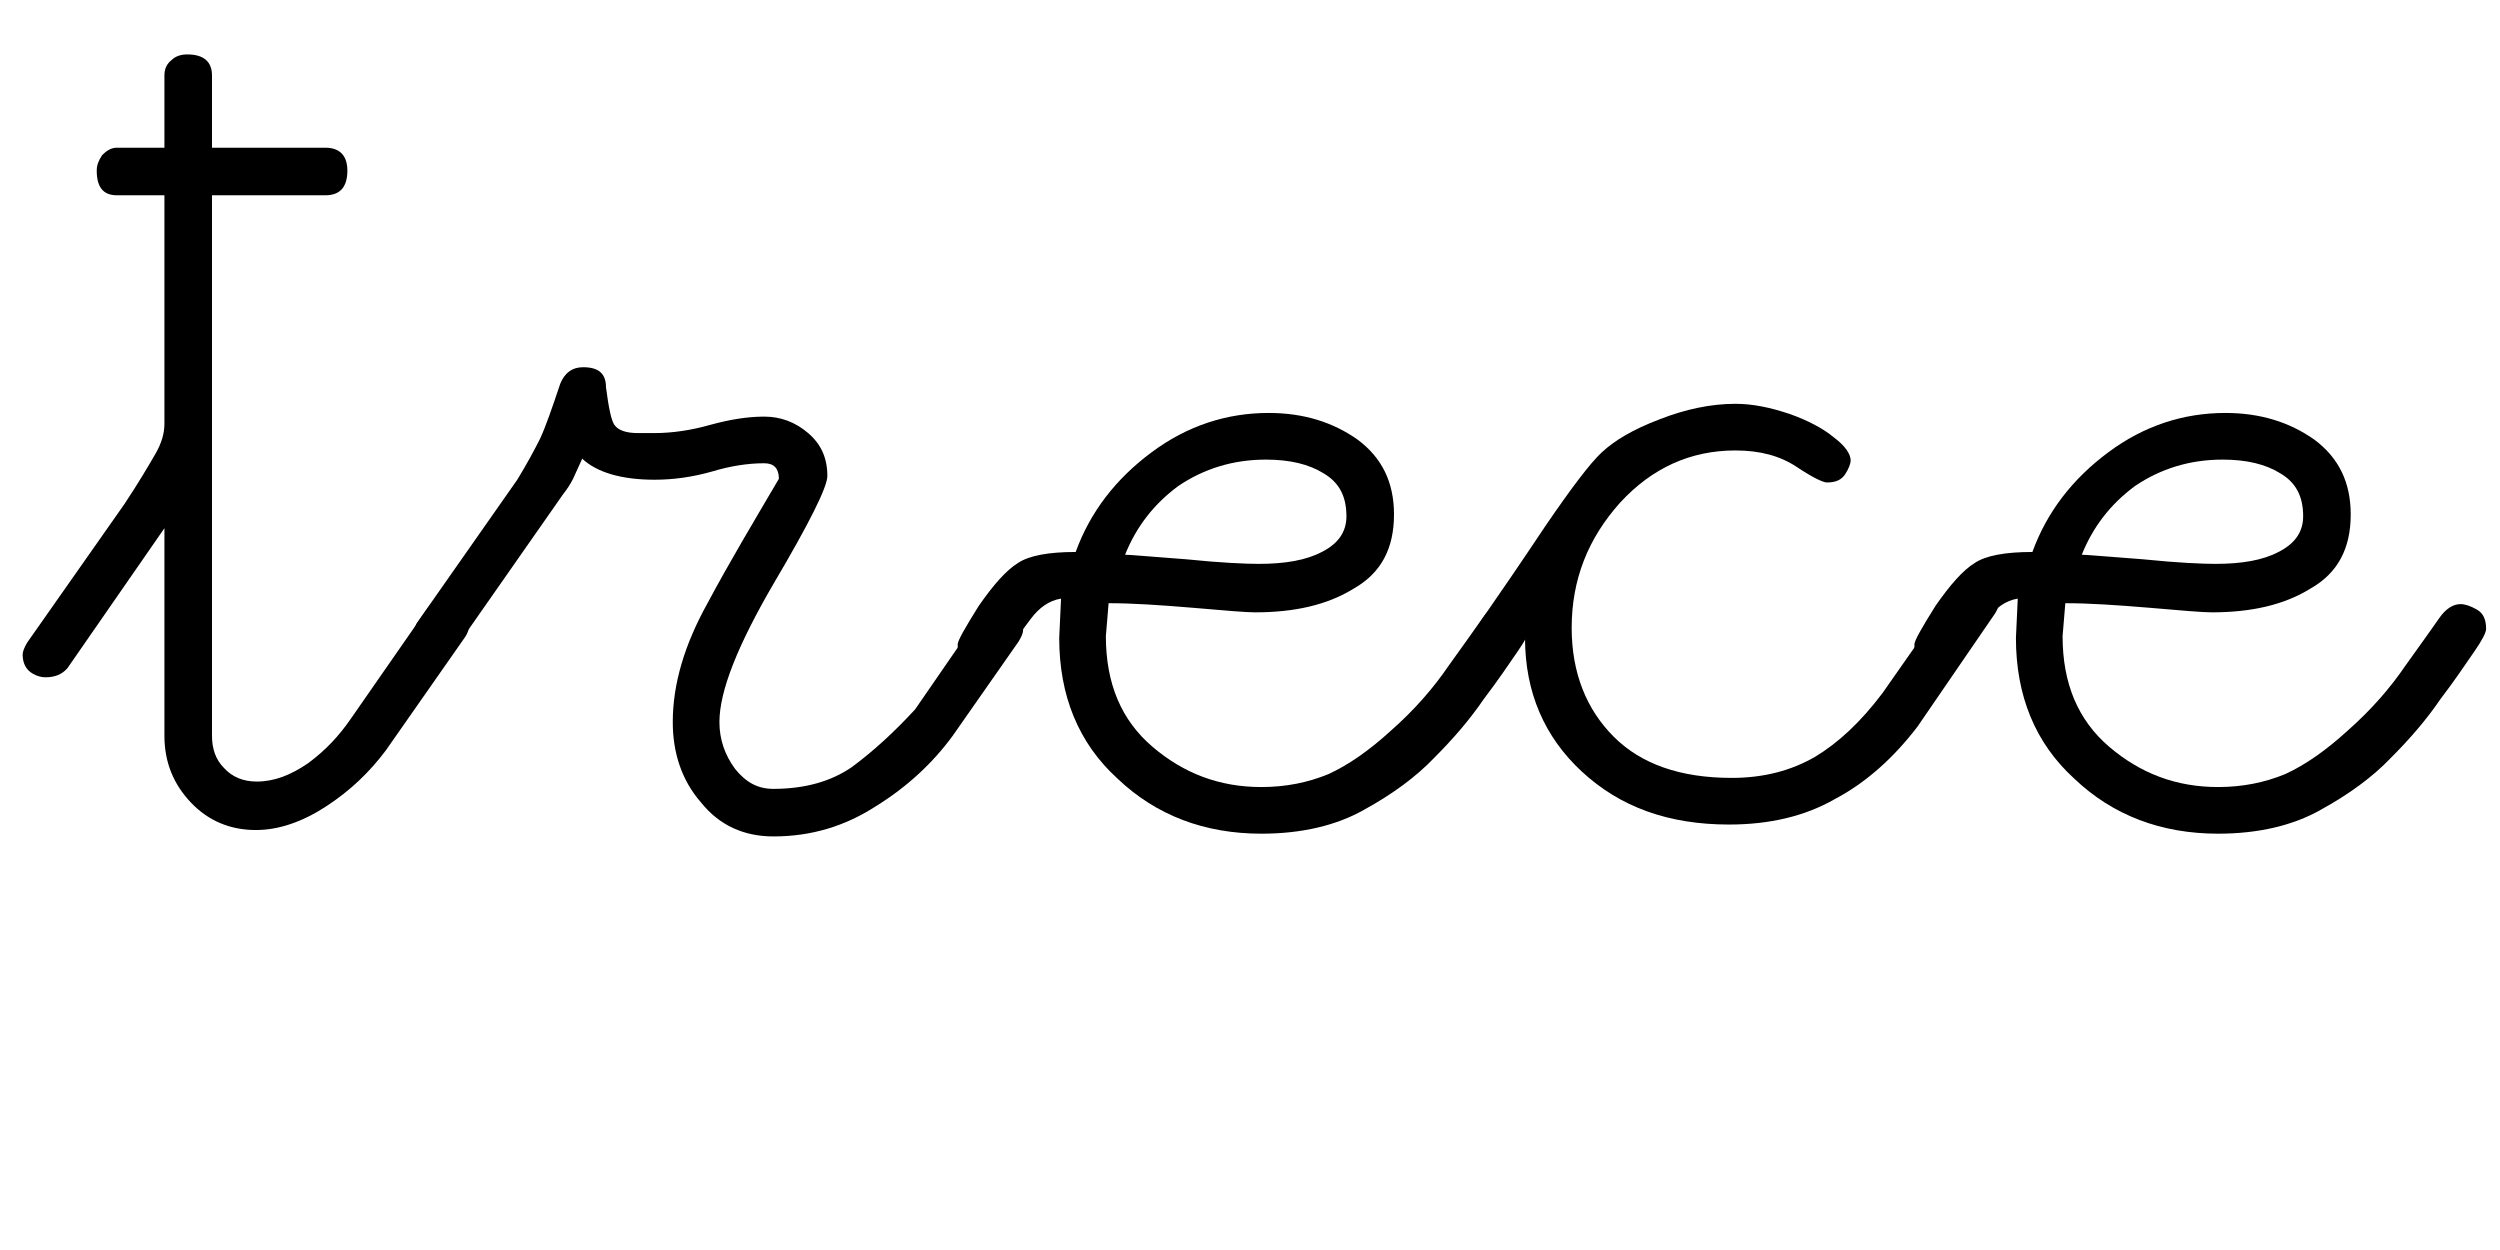 <?xml version="1.0" encoding="UTF-8" standalone="no"?>
<!DOCTYPE svg PUBLIC "-//W3C//DTD SVG 1.1//EN" "http://www.w3.org/Graphics/SVG/1.1/DTD/svg11.dtd">
<svg width="100%" height="100%" viewBox="0 0 82 41" version="1.1" xmlns="http://www.w3.org/2000/svg" xmlns:xlink="http://www.w3.org/1999/xlink" xml:space="preserve" xmlns:serif="http://www.serif.com/" style="fill-rule:evenodd;clip-rule:evenodd;stroke-linejoin:round;stroke-miterlimit:2;">
    <g transform="matrix(1,0,0,1,0,-906)">
        <g id="ncaaa" transform="matrix(0.695,0,0,1,-350.237,906.777)">
            <rect x="504" y="0" width="118" height="40" style="fill:none;"/>
            <g transform="matrix(1.439,0,0,1,-91.538,-226.114)">
                <g transform="matrix(30,0,0,30,415.815,252.412)">
                    <path d="M-0.031,-0.166C-0.038,-0.17 -0.042,-0.177 -0.042,-0.187C-0.042,-0.19 -0.04,-0.195 -0.037,-0.2L0.069,-0.351C0.085,-0.375 0.096,-0.394 0.103,-0.406C0.11,-0.418 0.113,-0.429 0.113,-0.439L0.113,-0.689L0.061,-0.689C0.046,-0.689 0.039,-0.698 0.039,-0.716C0.039,-0.722 0.041,-0.727 0.045,-0.733C0.05,-0.738 0.055,-0.741 0.061,-0.741L0.113,-0.741L0.113,-0.82C0.113,-0.828 0.116,-0.833 0.121,-0.837C0.125,-0.841 0.131,-0.843 0.138,-0.843C0.156,-0.843 0.165,-0.835 0.165,-0.82L0.165,-0.741L0.289,-0.741C0.305,-0.741 0.313,-0.732 0.313,-0.716C0.313,-0.698 0.305,-0.689 0.289,-0.689L0.165,-0.689L0.165,-0.098C0.165,-0.084 0.169,-0.072 0.178,-0.063C0.187,-0.053 0.199,-0.048 0.214,-0.048C0.233,-0.048 0.251,-0.055 0.27,-0.068C0.289,-0.082 0.304,-0.098 0.317,-0.117L0.399,-0.235C0.403,-0.242 0.41,-0.246 0.419,-0.246C0.425,-0.246 0.431,-0.243 0.437,-0.239C0.443,-0.235 0.446,-0.228 0.446,-0.218C0.446,-0.214 0.444,-0.209 0.441,-0.205L0.355,-0.082C0.337,-0.058 0.316,-0.038 0.29,-0.021C0.264,-0.004 0.238,0.005 0.213,0.005C0.185,0.005 0.161,-0.005 0.142,-0.025C0.123,-0.045 0.113,-0.069 0.113,-0.098L0.113,-0.325L0.007,-0.172C0.001,-0.165 -0.007,-0.162 -0.017,-0.162C-0.021,-0.162 -0.026,-0.163 -0.031,-0.166Z" style="fill-rule:nonzero;"/>
                </g>
                <g transform="matrix(30,0,0,30,428.017,252.412)">
                    <path d="M-0.015,-0.185C-0.02,-0.188 -0.022,-0.195 -0.022,-0.204C-0.022,-0.209 -0.021,-0.215 -0.018,-0.221L0.092,-0.378C0.103,-0.396 0.111,-0.411 0.117,-0.423C0.123,-0.436 0.13,-0.456 0.139,-0.483C0.144,-0.495 0.152,-0.501 0.164,-0.501C0.181,-0.501 0.189,-0.494 0.189,-0.479C0.192,-0.456 0.195,-0.441 0.199,-0.437C0.203,-0.432 0.211,-0.429 0.224,-0.429L0.242,-0.429C0.261,-0.429 0.282,-0.432 0.303,-0.438C0.325,-0.444 0.344,-0.447 0.362,-0.447C0.38,-0.447 0.396,-0.441 0.41,-0.429C0.424,-0.417 0.431,-0.402 0.431,-0.382C0.431,-0.37 0.411,-0.33 0.372,-0.264C0.333,-0.197 0.313,-0.147 0.313,-0.113C0.313,-0.094 0.319,-0.077 0.33,-0.062C0.342,-0.047 0.355,-0.04 0.372,-0.04C0.406,-0.04 0.435,-0.048 0.458,-0.064C0.481,-0.081 0.504,-0.102 0.527,-0.127L0.598,-0.23C0.604,-0.237 0.611,-0.24 0.621,-0.24C0.626,-0.24 0.631,-0.239 0.636,-0.236C0.642,-0.23 0.645,-0.223 0.645,-0.214C0.645,-0.21 0.643,-0.206 0.64,-0.201L0.568,-0.098C0.546,-0.068 0.518,-0.042 0.484,-0.021C0.45,0.001 0.413,0.012 0.372,0.012C0.34,0.012 0.313,-0 0.293,-0.025C0.272,-0.049 0.262,-0.079 0.262,-0.113C0.262,-0.155 0.275,-0.198 0.3,-0.243C0.324,-0.288 0.351,-0.333 0.378,-0.379C0.378,-0.39 0.373,-0.396 0.362,-0.396C0.344,-0.396 0.325,-0.393 0.305,-0.387C0.284,-0.381 0.263,-0.378 0.242,-0.378C0.206,-0.378 0.179,-0.386 0.163,-0.401C0.16,-0.394 0.156,-0.386 0.153,-0.379C0.15,-0.373 0.146,-0.367 0.142,-0.362L0.026,-0.196C0.022,-0.19 0.016,-0.186 0.007,-0.183C-0.001,-0.18 -0.009,-0.181 -0.015,-0.185Z" style="fill-rule:nonzero;"/>
                </g>
                <g transform="matrix(30,0,0,30,446.181,252.412)">
                    <path d="M0.308,-0.451C0.346,-0.451 0.378,-0.441 0.405,-0.422C0.432,-0.402 0.445,-0.375 0.445,-0.34C0.445,-0.303 0.431,-0.276 0.401,-0.259C0.372,-0.241 0.336,-0.233 0.293,-0.233C0.283,-0.233 0.26,-0.235 0.225,-0.238C0.189,-0.241 0.159,-0.243 0.133,-0.243L0.13,-0.207C0.13,-0.155 0.147,-0.115 0.181,-0.086C0.215,-0.057 0.254,-0.042 0.3,-0.042C0.327,-0.042 0.351,-0.047 0.373,-0.056C0.395,-0.066 0.418,-0.082 0.442,-0.104C0.467,-0.126 0.488,-0.15 0.505,-0.175C0.523,-0.2 0.535,-0.217 0.542,-0.227C0.549,-0.237 0.557,-0.242 0.565,-0.242C0.57,-0.242 0.576,-0.24 0.583,-0.236C0.59,-0.232 0.593,-0.225 0.593,-0.215C0.593,-0.211 0.589,-0.203 0.58,-0.19C0.571,-0.177 0.559,-0.159 0.543,-0.138C0.528,-0.116 0.51,-0.095 0.489,-0.074C0.469,-0.053 0.443,-0.034 0.412,-0.017C0.382,0 0.344,0.009 0.3,0.009C0.238,0.009 0.185,-0.011 0.143,-0.051C0.1,-0.09 0.079,-0.142 0.079,-0.205L0.081,-0.248C0.068,-0.246 0.057,-0.238 0.048,-0.226C0.038,-0.213 0.028,-0.198 0.016,-0.182C0.011,-0.173 0.004,-0.168 -0.006,-0.168C-0.01,-0.168 -0.015,-0.17 -0.022,-0.174C-0.029,-0.178 -0.032,-0.186 -0.032,-0.198C-0.032,-0.202 -0.024,-0.216 -0.009,-0.24C0.007,-0.263 0.021,-0.279 0.034,-0.287C0.046,-0.295 0.067,-0.299 0.097,-0.299C0.113,-0.343 0.141,-0.379 0.18,-0.408C0.219,-0.437 0.262,-0.451 0.308,-0.451ZM0.297,-0.286C0.326,-0.286 0.349,-0.29 0.366,-0.299C0.384,-0.308 0.393,-0.321 0.393,-0.338C0.393,-0.36 0.385,-0.375 0.368,-0.385C0.352,-0.395 0.331,-0.4 0.305,-0.4C0.269,-0.4 0.237,-0.39 0.209,-0.371C0.182,-0.351 0.163,-0.326 0.151,-0.296C0.156,-0.296 0.178,-0.294 0.218,-0.291C0.257,-0.287 0.284,-0.286 0.297,-0.286Z" style="fill-rule:nonzero;"/>
                </g>
                <g transform="matrix(30,0,0,30,462.778,252.412)">
                    <path d="M-0.022,-0.167C-0.029,-0.172 -0.032,-0.18 -0.032,-0.19C-0.032,-0.194 -0.024,-0.207 -0.009,-0.23C0.007,-0.253 0.029,-0.285 0.057,-0.327C0.085,-0.368 0.106,-0.396 0.119,-0.408C0.133,-0.421 0.153,-0.433 0.182,-0.444C0.21,-0.455 0.238,-0.461 0.265,-0.461C0.284,-0.461 0.303,-0.457 0.324,-0.45C0.344,-0.443 0.361,-0.434 0.373,-0.424C0.385,-0.415 0.391,-0.406 0.391,-0.399C0.391,-0.396 0.389,-0.39 0.385,-0.384C0.381,-0.378 0.375,-0.375 0.365,-0.375C0.361,-0.375 0.35,-0.38 0.332,-0.392C0.314,-0.404 0.292,-0.41 0.265,-0.41C0.216,-0.41 0.174,-0.391 0.139,-0.353C0.104,-0.314 0.086,-0.269 0.086,-0.216C0.086,-0.167 0.102,-0.127 0.132,-0.097C0.162,-0.067 0.205,-0.052 0.261,-0.052C0.296,-0.052 0.326,-0.06 0.352,-0.075C0.377,-0.09 0.402,-0.113 0.426,-0.145L0.51,-0.265C0.514,-0.271 0.52,-0.273 0.529,-0.273C0.535,-0.273 0.54,-0.271 0.546,-0.268C0.551,-0.264 0.554,-0.257 0.554,-0.247C0.554,-0.242 0.552,-0.237 0.549,-0.232L0.464,-0.108C0.438,-0.074 0.408,-0.047 0.374,-0.029C0.341,-0.01 0.302,-0.001 0.258,-0.001C0.192,-0.001 0.139,-0.02 0.097,-0.059C0.056,-0.097 0.035,-0.146 0.035,-0.205L0.015,-0.174C0.005,-0.166 -0.003,-0.162 -0.01,-0.162C-0.013,-0.162 -0.017,-0.164 -0.022,-0.167Z" style="fill-rule:nonzero;"/>
                </g>
                <g transform="matrix(30,0,0,30,477.558,252.412)">
                    <path d="M0.308,-0.451C0.346,-0.451 0.378,-0.441 0.405,-0.422C0.432,-0.402 0.445,-0.375 0.445,-0.34C0.445,-0.303 0.431,-0.276 0.401,-0.259C0.372,-0.241 0.336,-0.233 0.293,-0.233C0.283,-0.233 0.26,-0.235 0.225,-0.238C0.189,-0.241 0.159,-0.243 0.133,-0.243L0.13,-0.207C0.13,-0.155 0.147,-0.115 0.181,-0.086C0.215,-0.057 0.254,-0.042 0.3,-0.042C0.327,-0.042 0.351,-0.047 0.373,-0.056C0.395,-0.066 0.418,-0.082 0.442,-0.104C0.467,-0.126 0.488,-0.15 0.505,-0.175C0.523,-0.2 0.535,-0.217 0.542,-0.227C0.549,-0.237 0.557,-0.242 0.565,-0.242C0.57,-0.242 0.576,-0.24 0.583,-0.236C0.59,-0.232 0.593,-0.225 0.593,-0.215C0.593,-0.211 0.589,-0.203 0.58,-0.19C0.571,-0.177 0.559,-0.159 0.543,-0.138C0.528,-0.116 0.51,-0.095 0.489,-0.074C0.469,-0.053 0.443,-0.034 0.412,-0.017C0.382,0 0.344,0.009 0.3,0.009C0.238,0.009 0.185,-0.011 0.143,-0.051C0.1,-0.09 0.079,-0.142 0.079,-0.205L0.081,-0.248C0.068,-0.246 0.057,-0.238 0.048,-0.226C0.038,-0.213 0.028,-0.198 0.016,-0.182C0.011,-0.173 0.004,-0.168 -0.006,-0.168C-0.01,-0.168 -0.015,-0.17 -0.022,-0.174C-0.029,-0.178 -0.032,-0.186 -0.032,-0.198C-0.032,-0.202 -0.024,-0.216 -0.009,-0.24C0.007,-0.263 0.021,-0.279 0.034,-0.287C0.046,-0.295 0.067,-0.299 0.097,-0.299C0.113,-0.343 0.141,-0.379 0.18,-0.408C0.219,-0.437 0.262,-0.451 0.308,-0.451ZM0.297,-0.286C0.326,-0.286 0.349,-0.29 0.366,-0.299C0.384,-0.308 0.393,-0.321 0.393,-0.338C0.393,-0.36 0.385,-0.375 0.368,-0.385C0.352,-0.395 0.331,-0.4 0.305,-0.4C0.269,-0.4 0.237,-0.39 0.209,-0.371C0.182,-0.351 0.163,-0.326 0.151,-0.296C0.156,-0.296 0.178,-0.294 0.218,-0.291C0.257,-0.287 0.284,-0.286 0.297,-0.286Z" style="fill-rule:nonzero;"/>
                </g>
            </g>
        </g>
    </g>
</svg>
